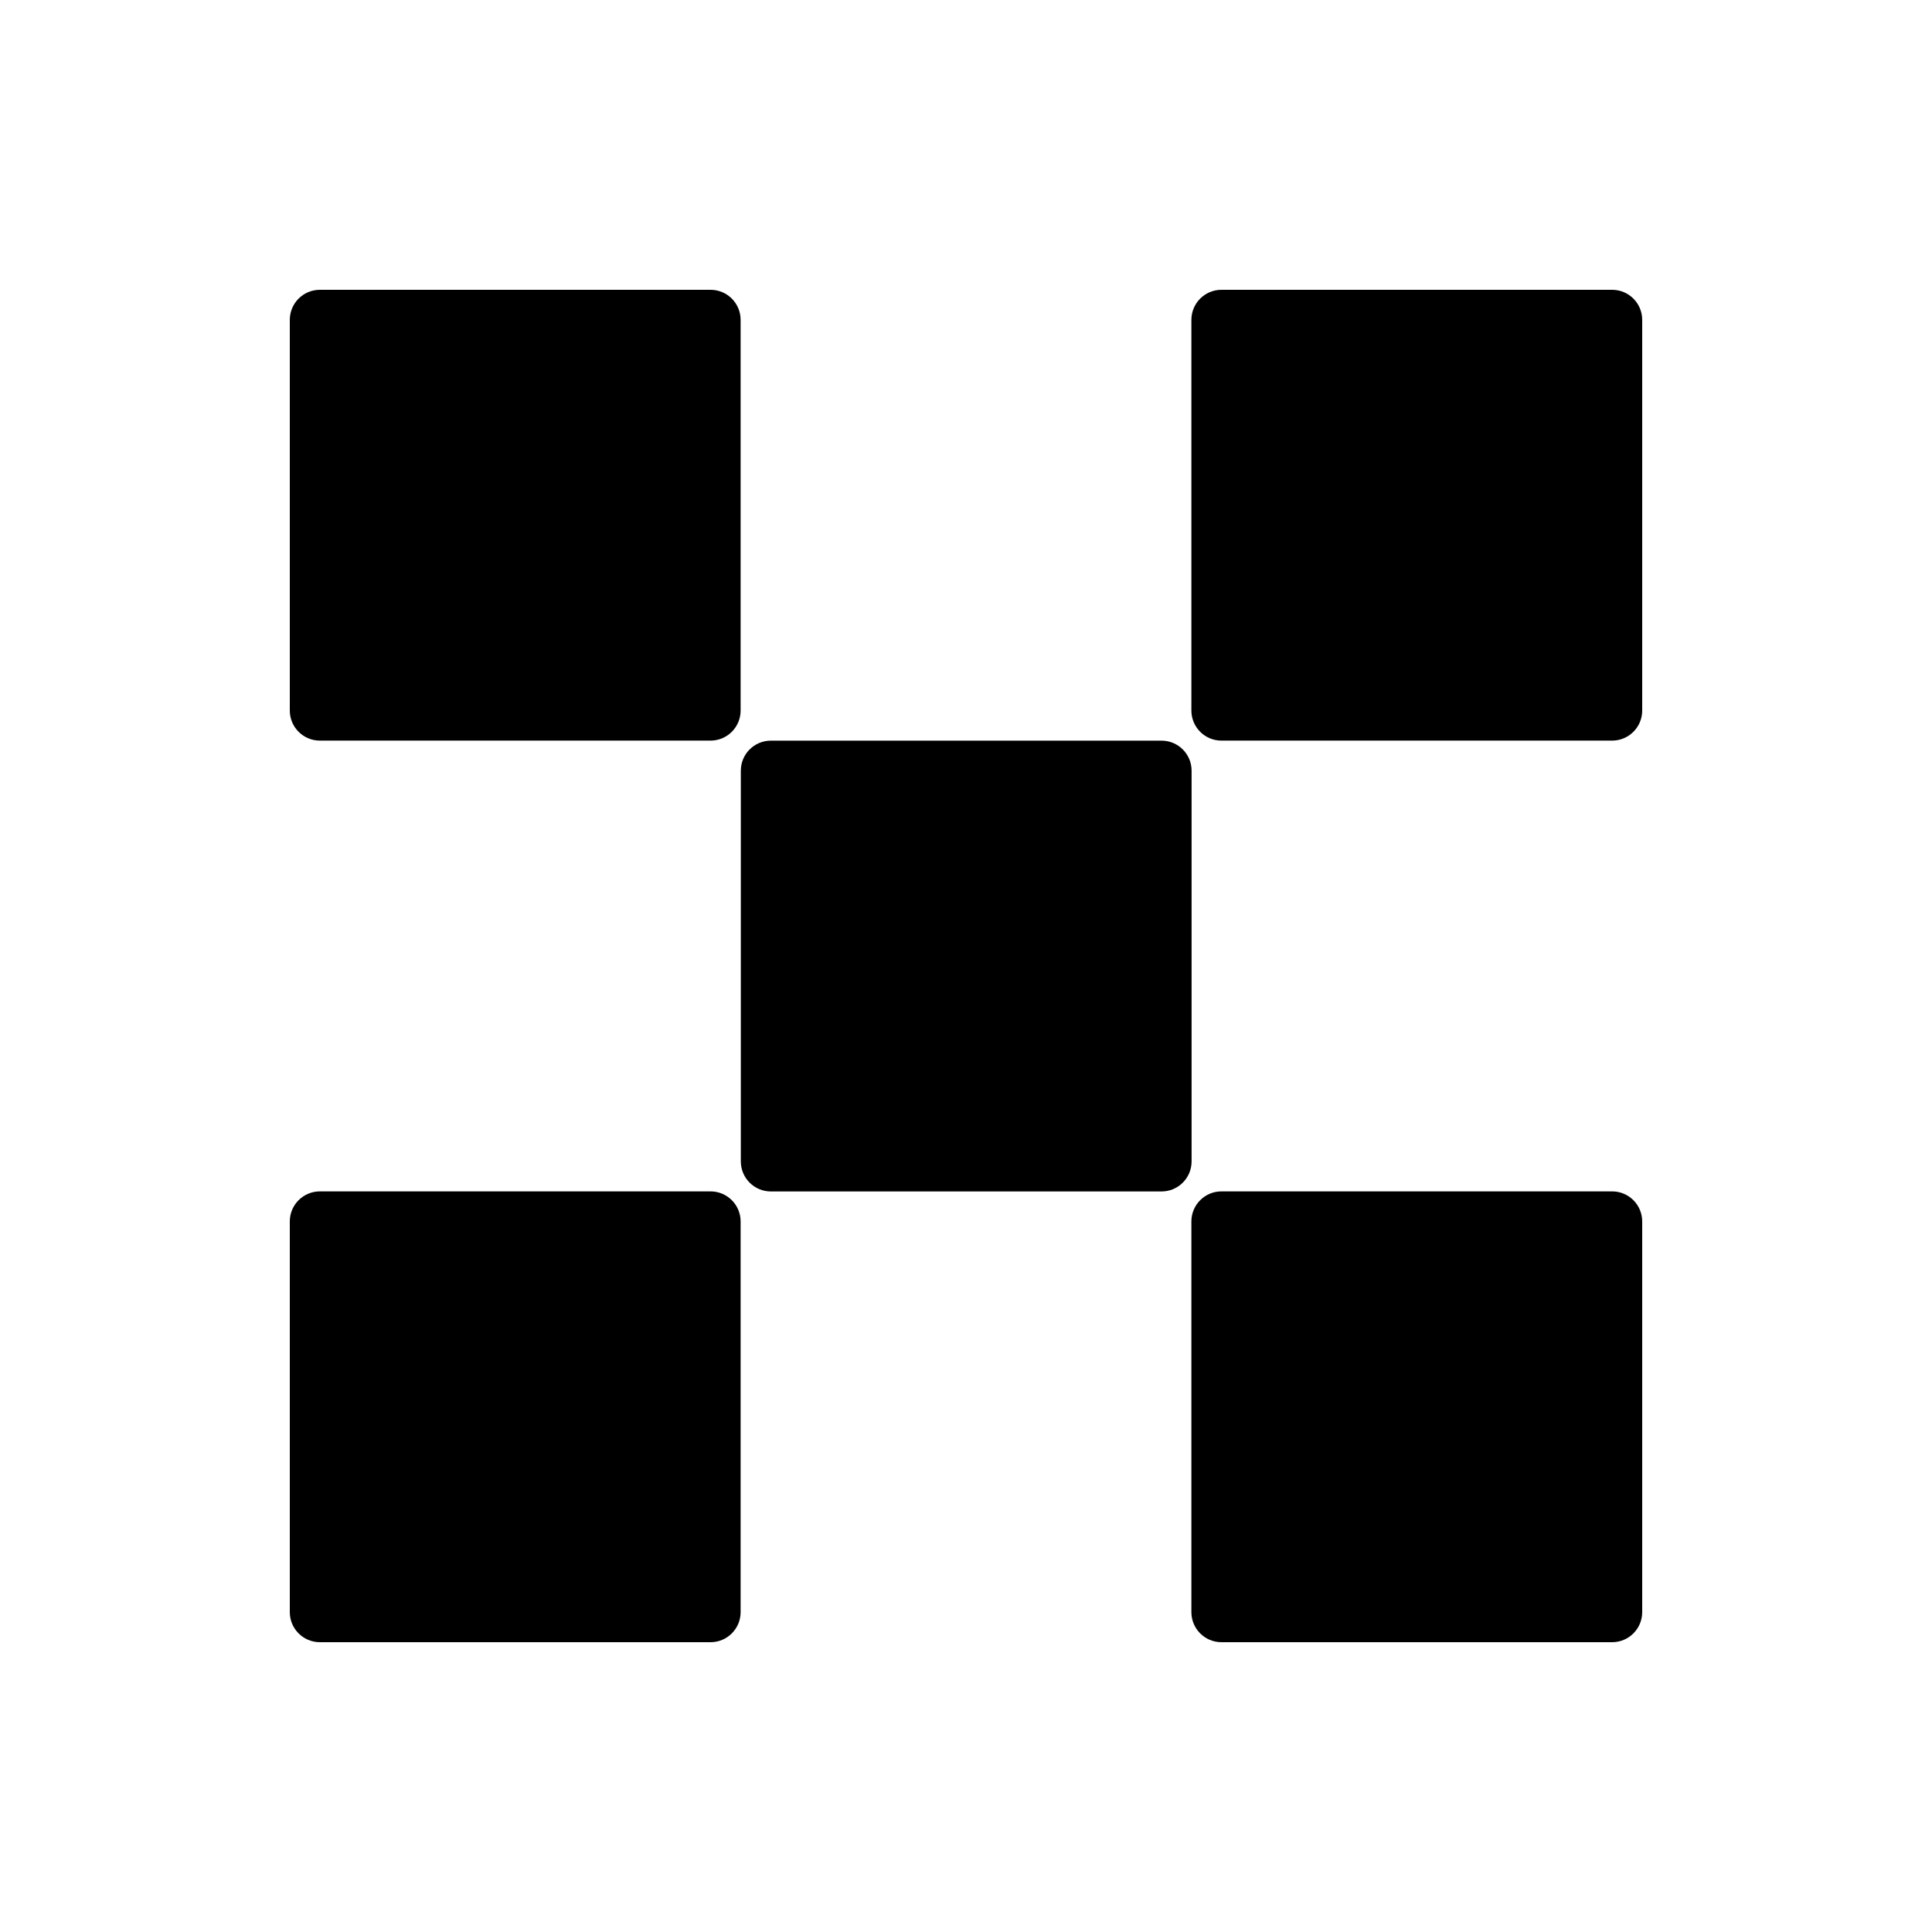 <svg width="56" height="56" viewBox="0 0 56 56" fill="none" xmlns="http://www.w3.org/2000/svg">
<path d="M33.668 21.468H22.344C21.863 21.468 21.473 21.858 21.473 22.339V33.663C21.473 34.145 21.863 34.535 22.344 34.535H33.668C34.149 34.535 34.539 34.145 34.539 33.663V22.339C34.539 21.858 34.149 21.468 33.668 21.468Z" fill="black"/>
<path d="M20.596 8.4H9.272C8.79 8.4 8.4 8.79 8.4 9.272V20.596C8.4 21.077 8.79 21.467 9.272 21.467H20.596C21.077 21.467 21.467 21.077 21.467 20.596V9.272C21.467 8.79 21.077 8.4 20.596 8.4Z" fill="black"/>
<path d="M46.729 8.4H35.404C34.923 8.4 34.533 8.79 34.533 9.272V20.596C34.533 21.077 34.923 21.467 35.404 21.467H46.729C47.21 21.467 47.6 21.077 47.6 20.596V9.272C47.6 8.79 47.21 8.4 46.729 8.4Z" fill="black"/>
<path d="M20.596 34.533H9.272C8.79 34.533 8.4 34.923 8.4 35.404V46.729C8.4 47.21 8.79 47.6 9.272 47.6H20.596C21.077 47.6 21.467 47.21 21.467 46.729V35.404C21.467 34.923 21.077 34.533 20.596 34.533Z" fill="black"/>
<path d="M46.729 34.533H35.404C34.923 34.533 34.533 34.923 34.533 35.404V46.729C34.533 47.21 34.923 47.6 35.404 47.6H46.729C47.21 47.6 47.6 47.21 47.6 46.729V35.404C47.6 34.923 47.21 34.533 46.729 34.533Z" fill="black"/>
</svg>
